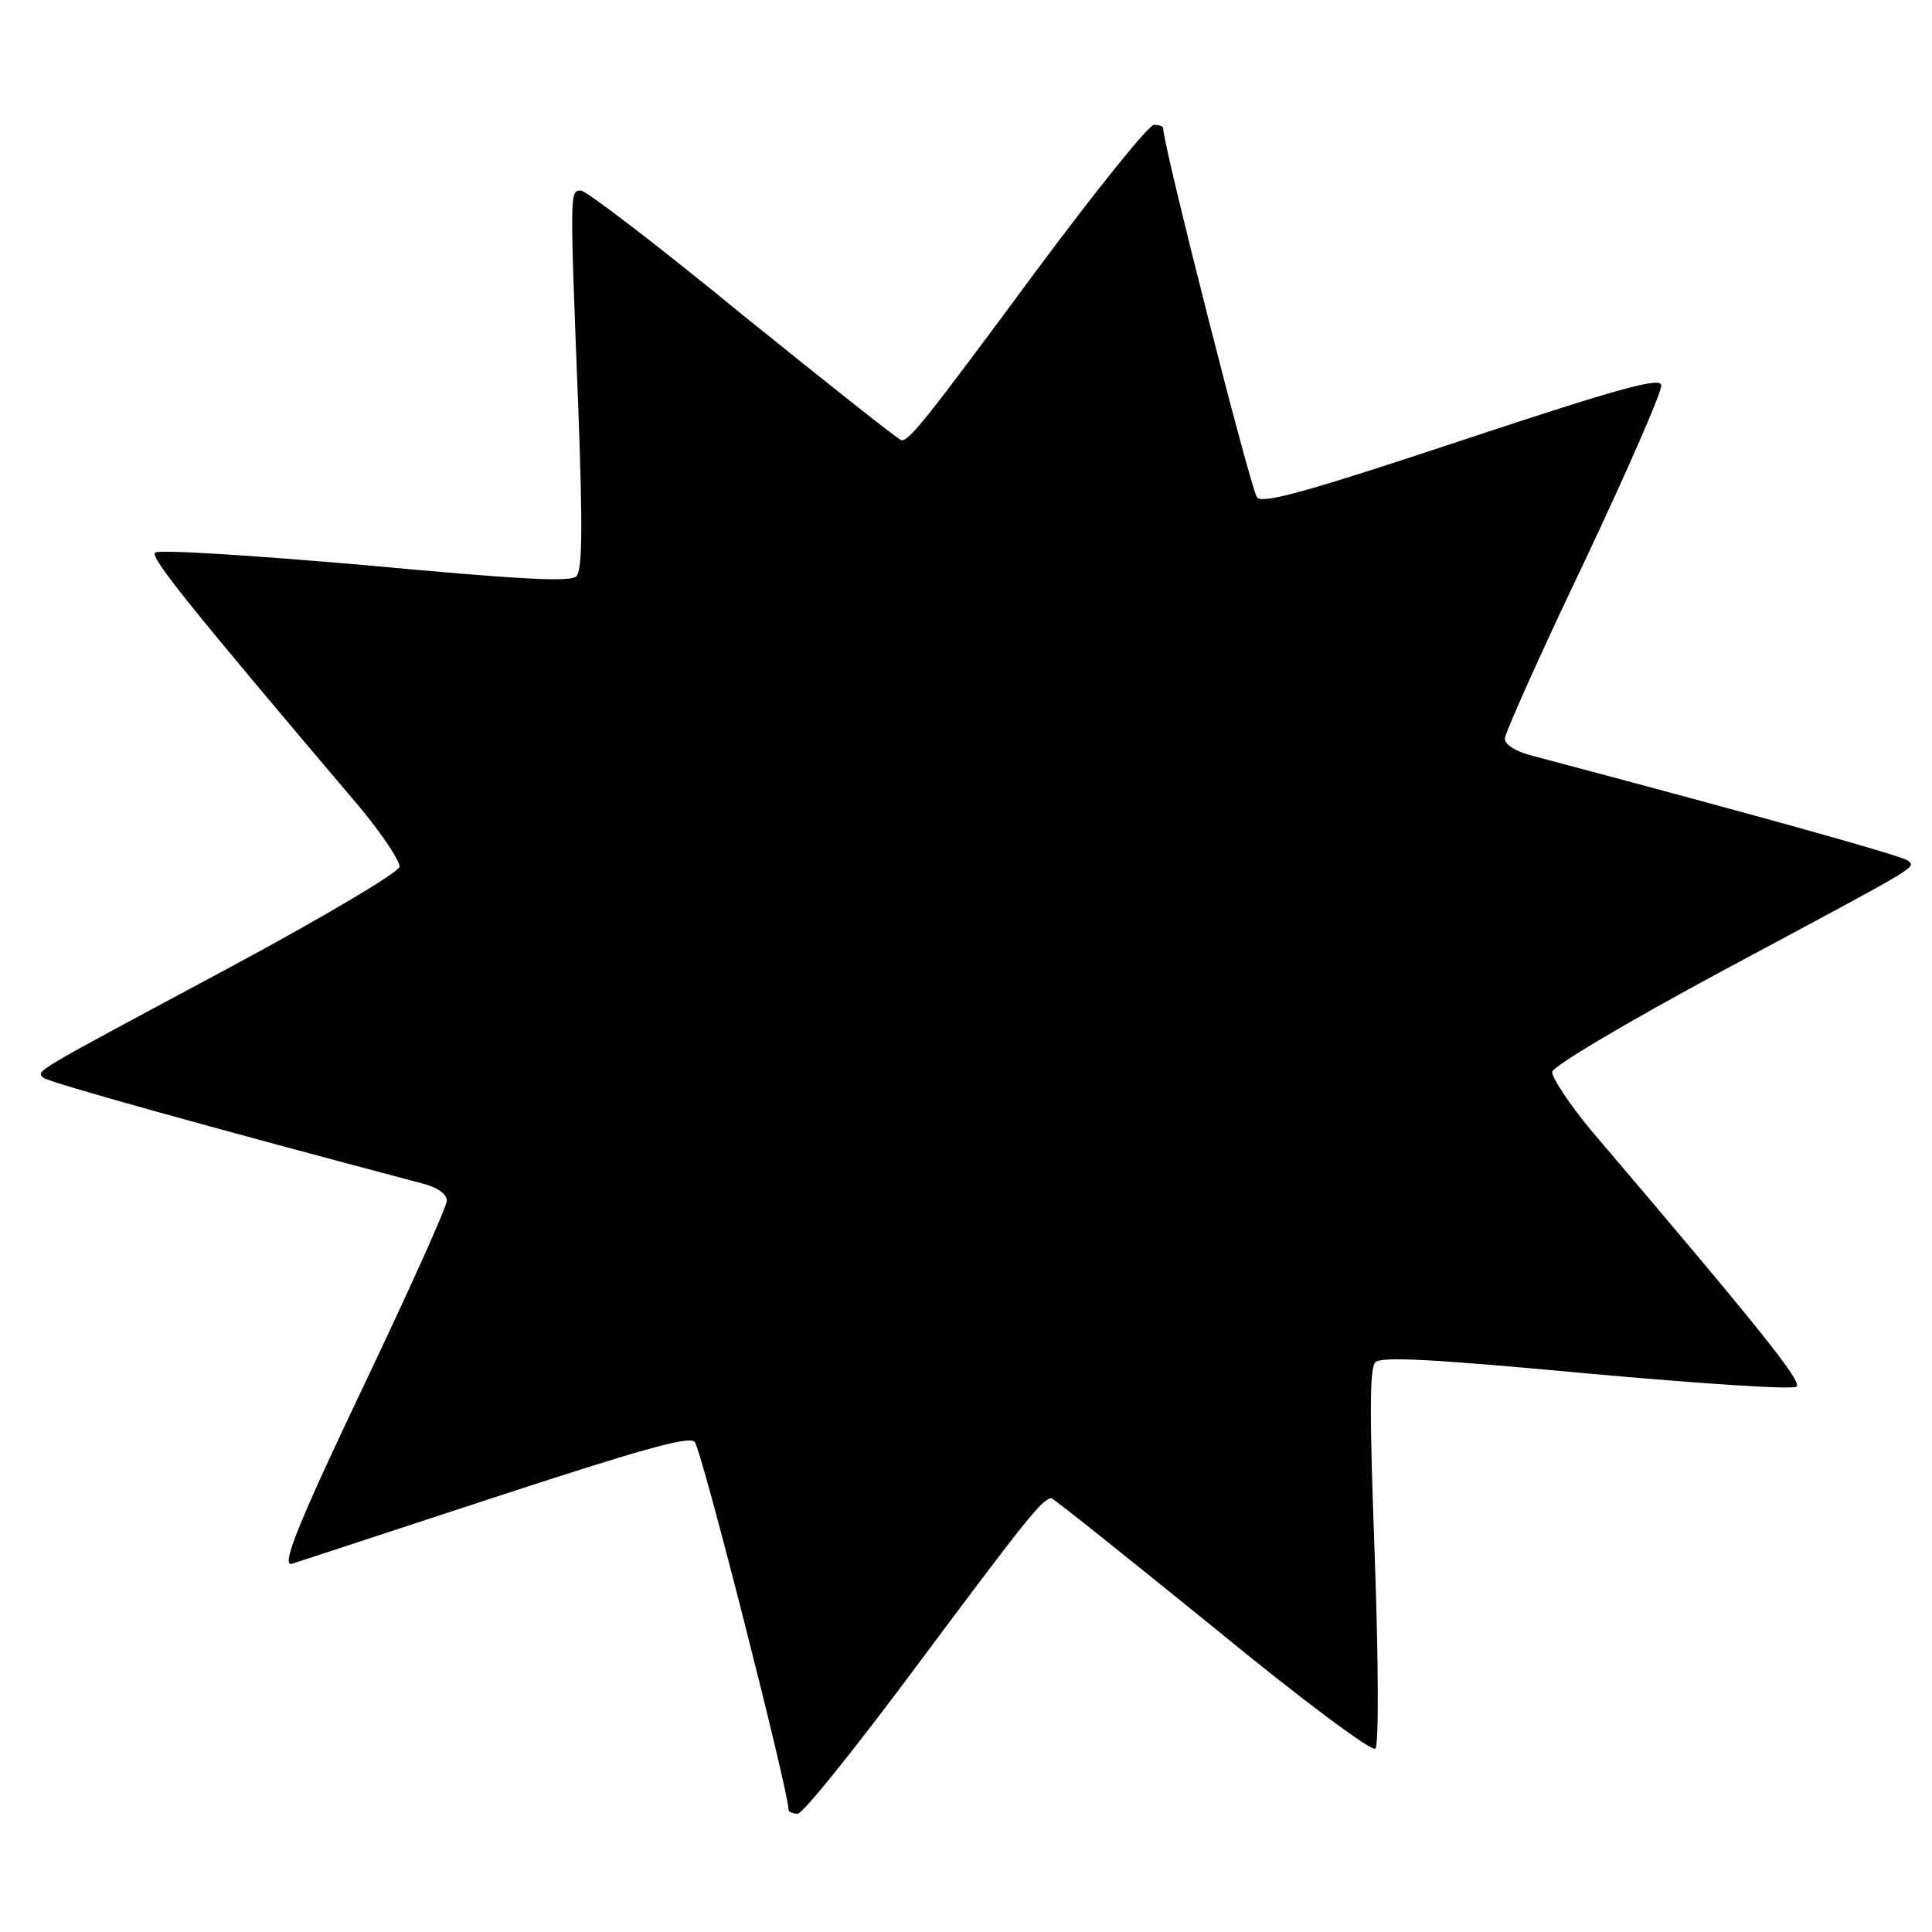 <?xml version="1.0" standalone="no"?>
<!DOCTYPE svg PUBLIC "-//W3C//DTD SVG 20010904//EN"
 "http://www.w3.org/TR/2001/REC-SVG-20010904/DTD/svg10.dtd">
<svg version="1.0" xmlns="http://www.w3.org/2000/svg"
 width="294pt" height="294pt" viewBox="0 0 294 294"
 preserveAspectRatio="xMidYMid meet">
<g transform="translate(0,294) scale(0.1,-0.1)"
fill="#000000" stroke="none">
<path d="M1574 2524 c-167 -226 -190 -254 -202 -254 -4 0 -112 86 -241 190
-128 105 -239 190 -247 190 -17 0 -17 1 -4 -330 7 -189 6 -248 -3 -257 -9 -9
-84 -5 -322 17 -172 15 -314 24 -319 19 -8 -7 55 -85 312 -388 34 -41 61 -82
60 -90 -2 -9 -115 -76 -258 -153 -304 -163 -295 -157 -284 -168 7 -7 267 -79
577 -161 23 -6 37 -16 37 -26 0 -9 -54 -129 -120 -268 -102 -214 -132 -286
-117 -285 1 0 137 45 302 99 229 75 303 96 312 87 10 -9 143 -532 143 -560 0
-3 6 -6 14 -6 8 0 92 105 187 233 161 216 186 247 199 247 3 0 113 -88 245
-195 140 -115 243 -191 248 -186 5 5 5 126 -1 293 -8 217 -8 286 1 295 9 9 86
5 322 -17 178 -16 314 -25 319 -20 8 8 -53 85 -312 389 -34 41 -61 82 -60 90
2 9 115 76 258 153 304 163 295 157 284 168 -7 7 -211 64 -576 161 -22 6 -38
16 -38 25 0 8 54 129 121 269 66 140 119 261 117 269 -2 12 -62 -4 -303 -84
-235 -78 -303 -97 -312 -87 -9 9 -143 536 -143 562 0 3 -6 5 -14 5 -8 0 -90
-102 -182 -226z"/>
</g>
</svg>
